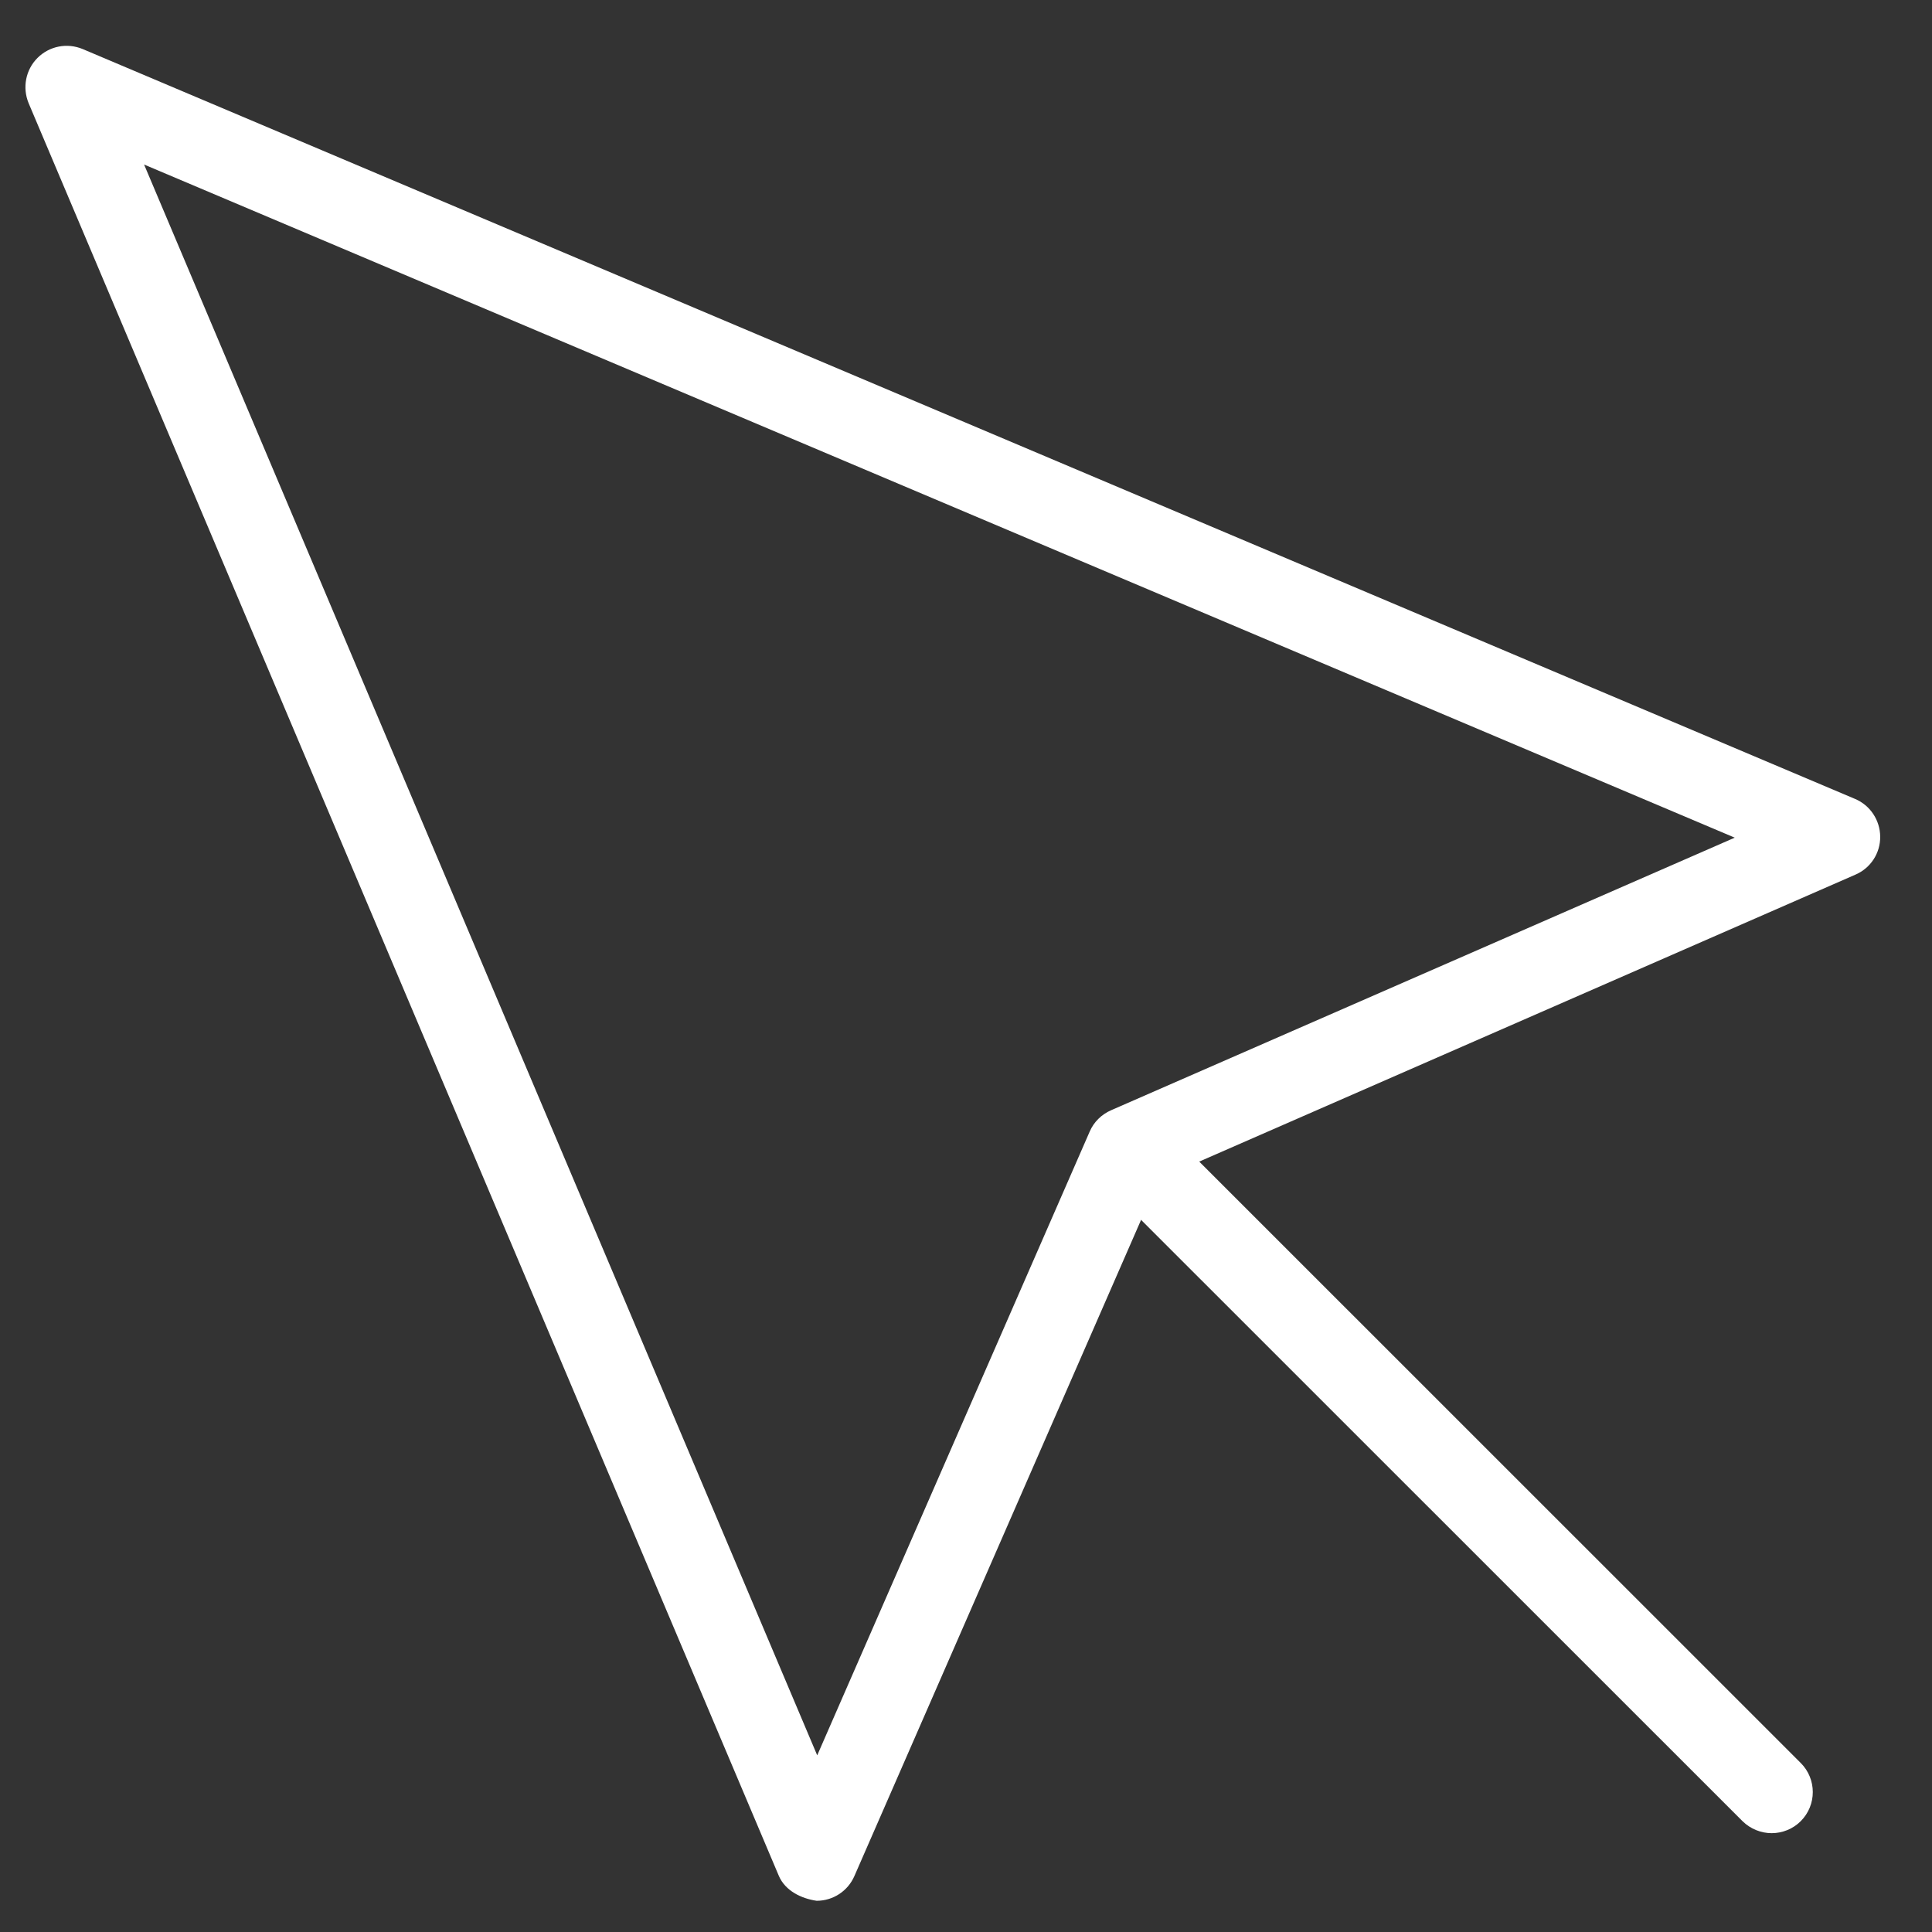 <?xml version="1.0" encoding="utf-8"?>
<!-- Generator: Adobe Illustrator 24.1.0, SVG Export Plug-In . SVG Version: 6.00 Build 0)  -->
<!DOCTYPE svg PUBLIC "-//W3C//DTD SVG 1.1//EN" "http://www.w3.org/Graphics/SVG/1.1/DTD/svg11.dtd">
<svg version="1.1" id="Ebene_1" xmlns:x="http://ns.adobe.com/Extensibility/1.0/" xmlns:i="http://ns.adobe.com/AdobeIllustrator/10.0/" xmlns:graph="http://ns.adobe.com/Graphs/1.0/"
	 xmlns="http://www.w3.org/2000/svg" xmlns:xlink="http://www.w3.org/1999/xlink" x="0px" y="0px" viewBox="0 0 141.73 141.73"
	 enable-background="new 0 0 141.73 141.73" xml:space="preserve">
<rect x="0" y="0" width="141.73" height="141.73" fill="#333333" stroke="none"/>
<g>
	<path fill="#FFFFFF" d="M129.97,134.48c-0.77,0-1.55-0.3-2.14-0.88L83.62,89.4c-1.18-1.18-1.18-3.09,0-4.27
		c1.18-1.18,3.09-1.18,4.27,0l44.21,44.2c1.18,1.18,1.18,3.09,0,4.27C131.52,134.18,130.74,134.48,129.97,134.48L129.97,134.48z"/>
	<path fill="#FFFFFF" d="M59.91,139.44c-1.12-0.16-2.31-0.73-2.78-1.84L2.1,7.57C1.63,6.43,1.88,5.12,2.75,4.25
		c0.87-0.87,2.17-1.13,3.32-0.65l130.02,55.01c1.11,0.47,1.83,1.56,1.84,2.77c0.01,1.21-0.7,2.3-1.81,2.78L85.01,86.51l-22.33,51.11
		C62.2,138.73,61.11,139.44,59.91,139.44L59.91,139.44z M10.57,12.07l49.38,116.7l19.99-45.76c0.3-0.7,0.86-1.25,1.56-1.56l45.76-20
		L10.57,12.07L10.57,12.07z"/>
</g>
</svg>
